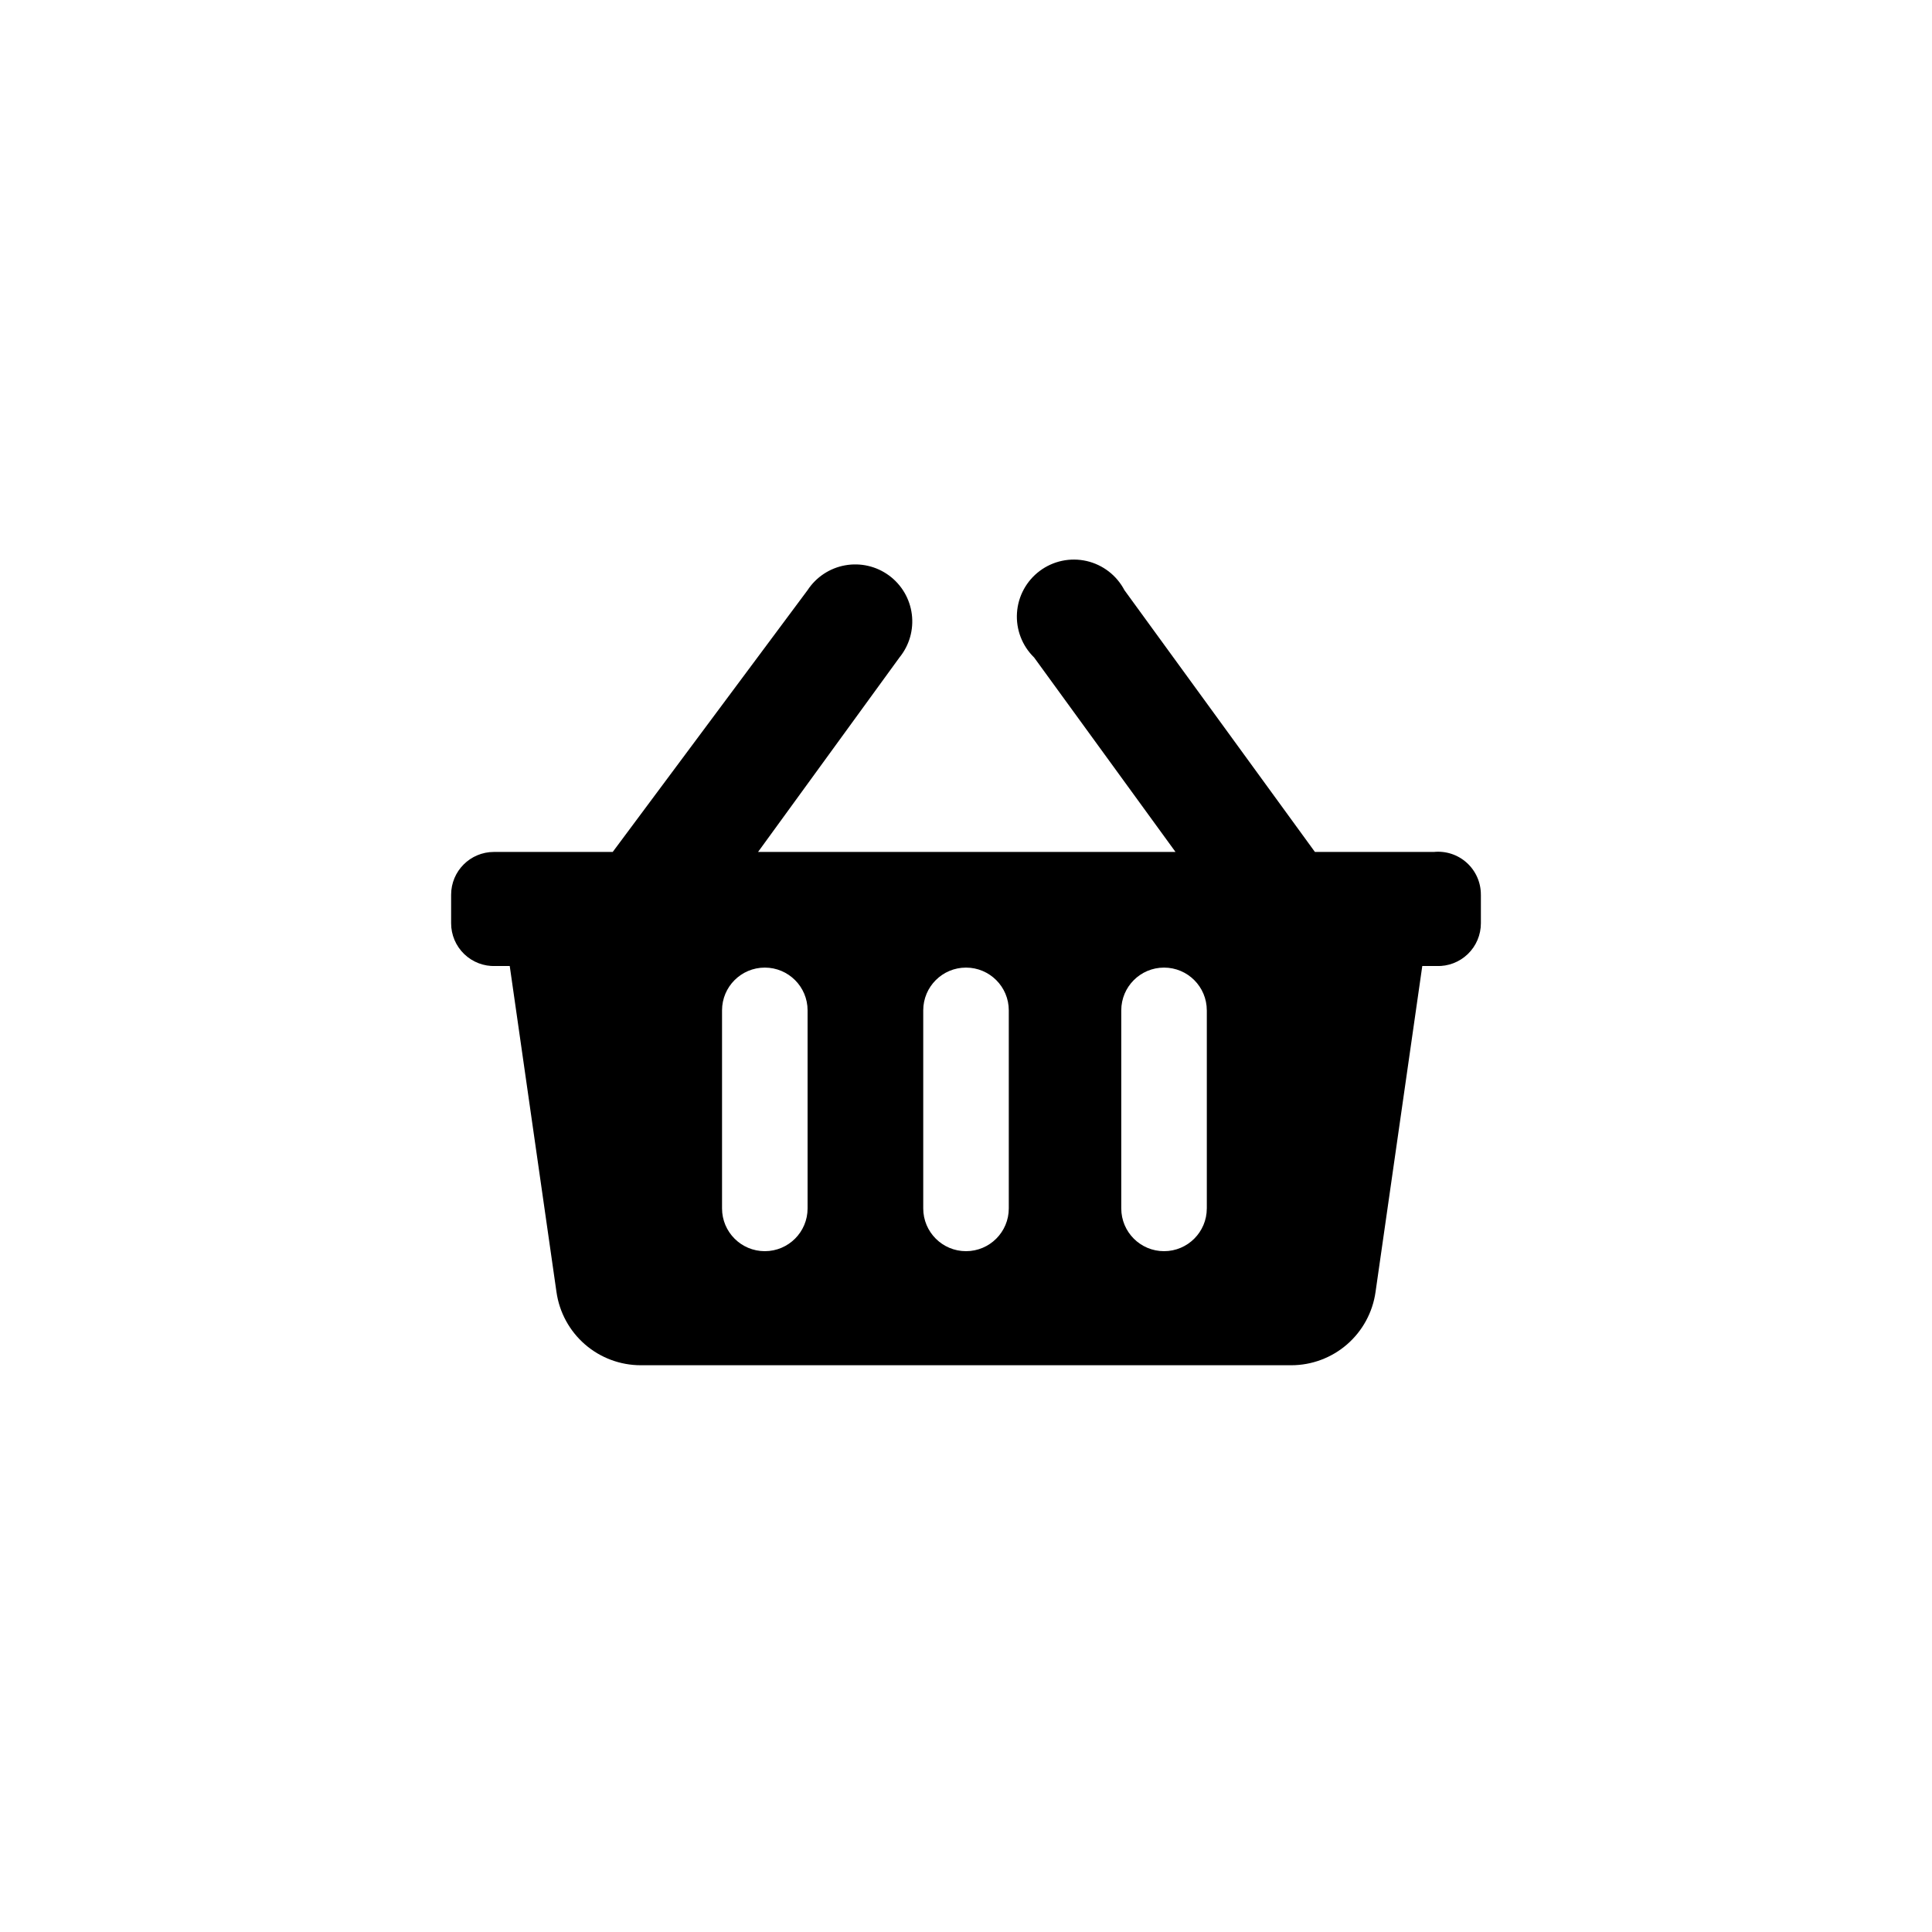 <?xml version="1.0" encoding="UTF-8"?>
<!-- Uploaded to: ICON Repo, www.iconrepo.com, Generator: ICON Repo Mixer Tools -->
<svg fill="#000000" width="800px" height="800px" version="1.1" viewBox="144 144 512 512" xmlns="http://www.w3.org/2000/svg">
 <path d="m536.45 381.11v7.559c0.004 3.078-1.246 6.027-3.465 8.168-2.219 2.137-5.211 3.281-8.289 3.168h-3.777l-12.387 86.383v-0.004c-0.758 5.391-3.441 10.324-7.547 13.891-4.109 3.566-9.367 5.531-14.809 5.527h-172.35c-5.441 0.004-10.699-1.961-14.809-5.527-4.106-3.566-6.785-8.5-7.547-13.891l-12.383-86.379h-3.781c-3.078 0.113-6.07-1.031-8.289-3.168-2.215-2.141-3.469-5.09-3.465-8.168v-7.559c0-6.262 5.074-11.336 11.336-11.336h31.488l51.641-69.379c2.273-3.465 5.867-5.844 9.945-6.578 4.078-0.738 8.281 0.23 11.621 2.68 3.344 2.449 5.535 6.164 6.059 10.273 0.527 4.109-0.656 8.258-3.277 11.469l-37.473 51.535h110.63l-37.473-51.535c-3.168-3.086-4.828-7.406-4.539-11.82 0.289-4.418 2.5-8.484 6.047-11.129 3.547-2.644 8.074-3.602 12.391-2.621 4.312 0.984 7.981 3.809 10.035 7.727l50.484 69.379h31.488c3.199-0.328 6.391 0.719 8.773 2.883 2.383 2.164 3.734 5.234 3.715 8.453zm-125.11 83.129v-52.48c0-6.262-5.078-11.336-11.336-11.336-6.262 0-11.336 5.074-11.336 11.336v52.48c0 6.262 5.074 11.336 11.336 11.336 6.258 0 11.336-5.074 11.336-11.336zm52.48 0v-52.48h-0.004c0-6.262-5.074-11.336-11.332-11.336-6.262 0-11.336 5.074-11.336 11.336v52.48c0 6.262 5.074 11.336 11.336 11.336 6.258 0 11.332-5.074 11.332-11.336zm-105.8 0v-52.48c0-6.262-5.078-11.336-11.336-11.336-6.262 0-11.336 5.074-11.336 11.336v52.48c0 6.262 5.074 11.336 11.336 11.336 6.258 0 11.336-5.074 11.336-11.336z"/>
</svg>